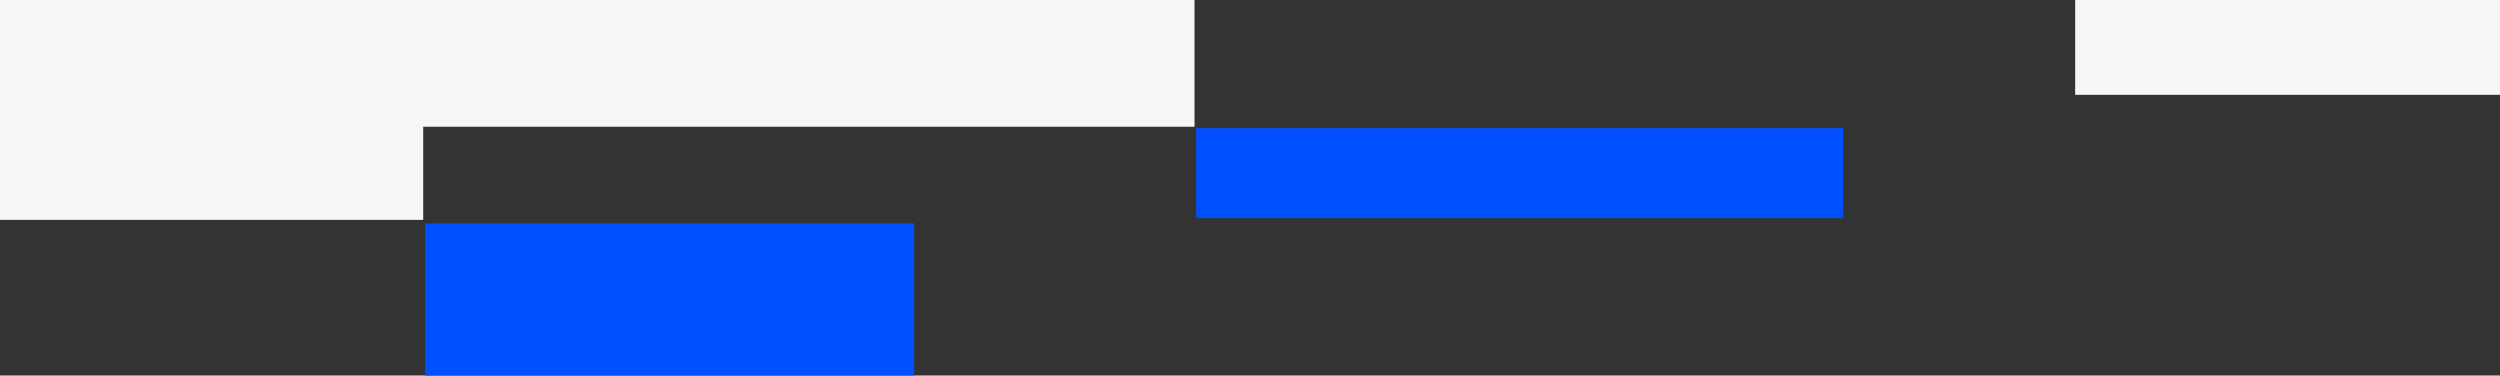 <?xml version="1.0" encoding="utf-8"?>
<svg viewBox="0.326 -0.723 499.759 75.074" width="499.759" height="75.074" xmlns="http://www.w3.org/2000/svg">
  <rect x="0.326" y="-0.723" width="499.759" height="75.074" fill="#333333" stroke="none"/>
  <rect x="0" y="-1" width="239.115" height="25.613" style="fill: #f6f6f6;"/>
  <rect x="0" y="24" width="84.927" height="19.231" style="fill: #f6f6f6;"/>
  <rect x="85.33" y="43.923" width="97.74" height="30.428" style="fill: #0050FF;"/>
  <rect x="239.436" y="24.903" width="129.369" height="17.974" style="fill: #0050FF;"/>
  <rect x="415.158" y="-1" width="85.927" height="19.231" style="fill: #f6f6f6;"/>
</svg>
